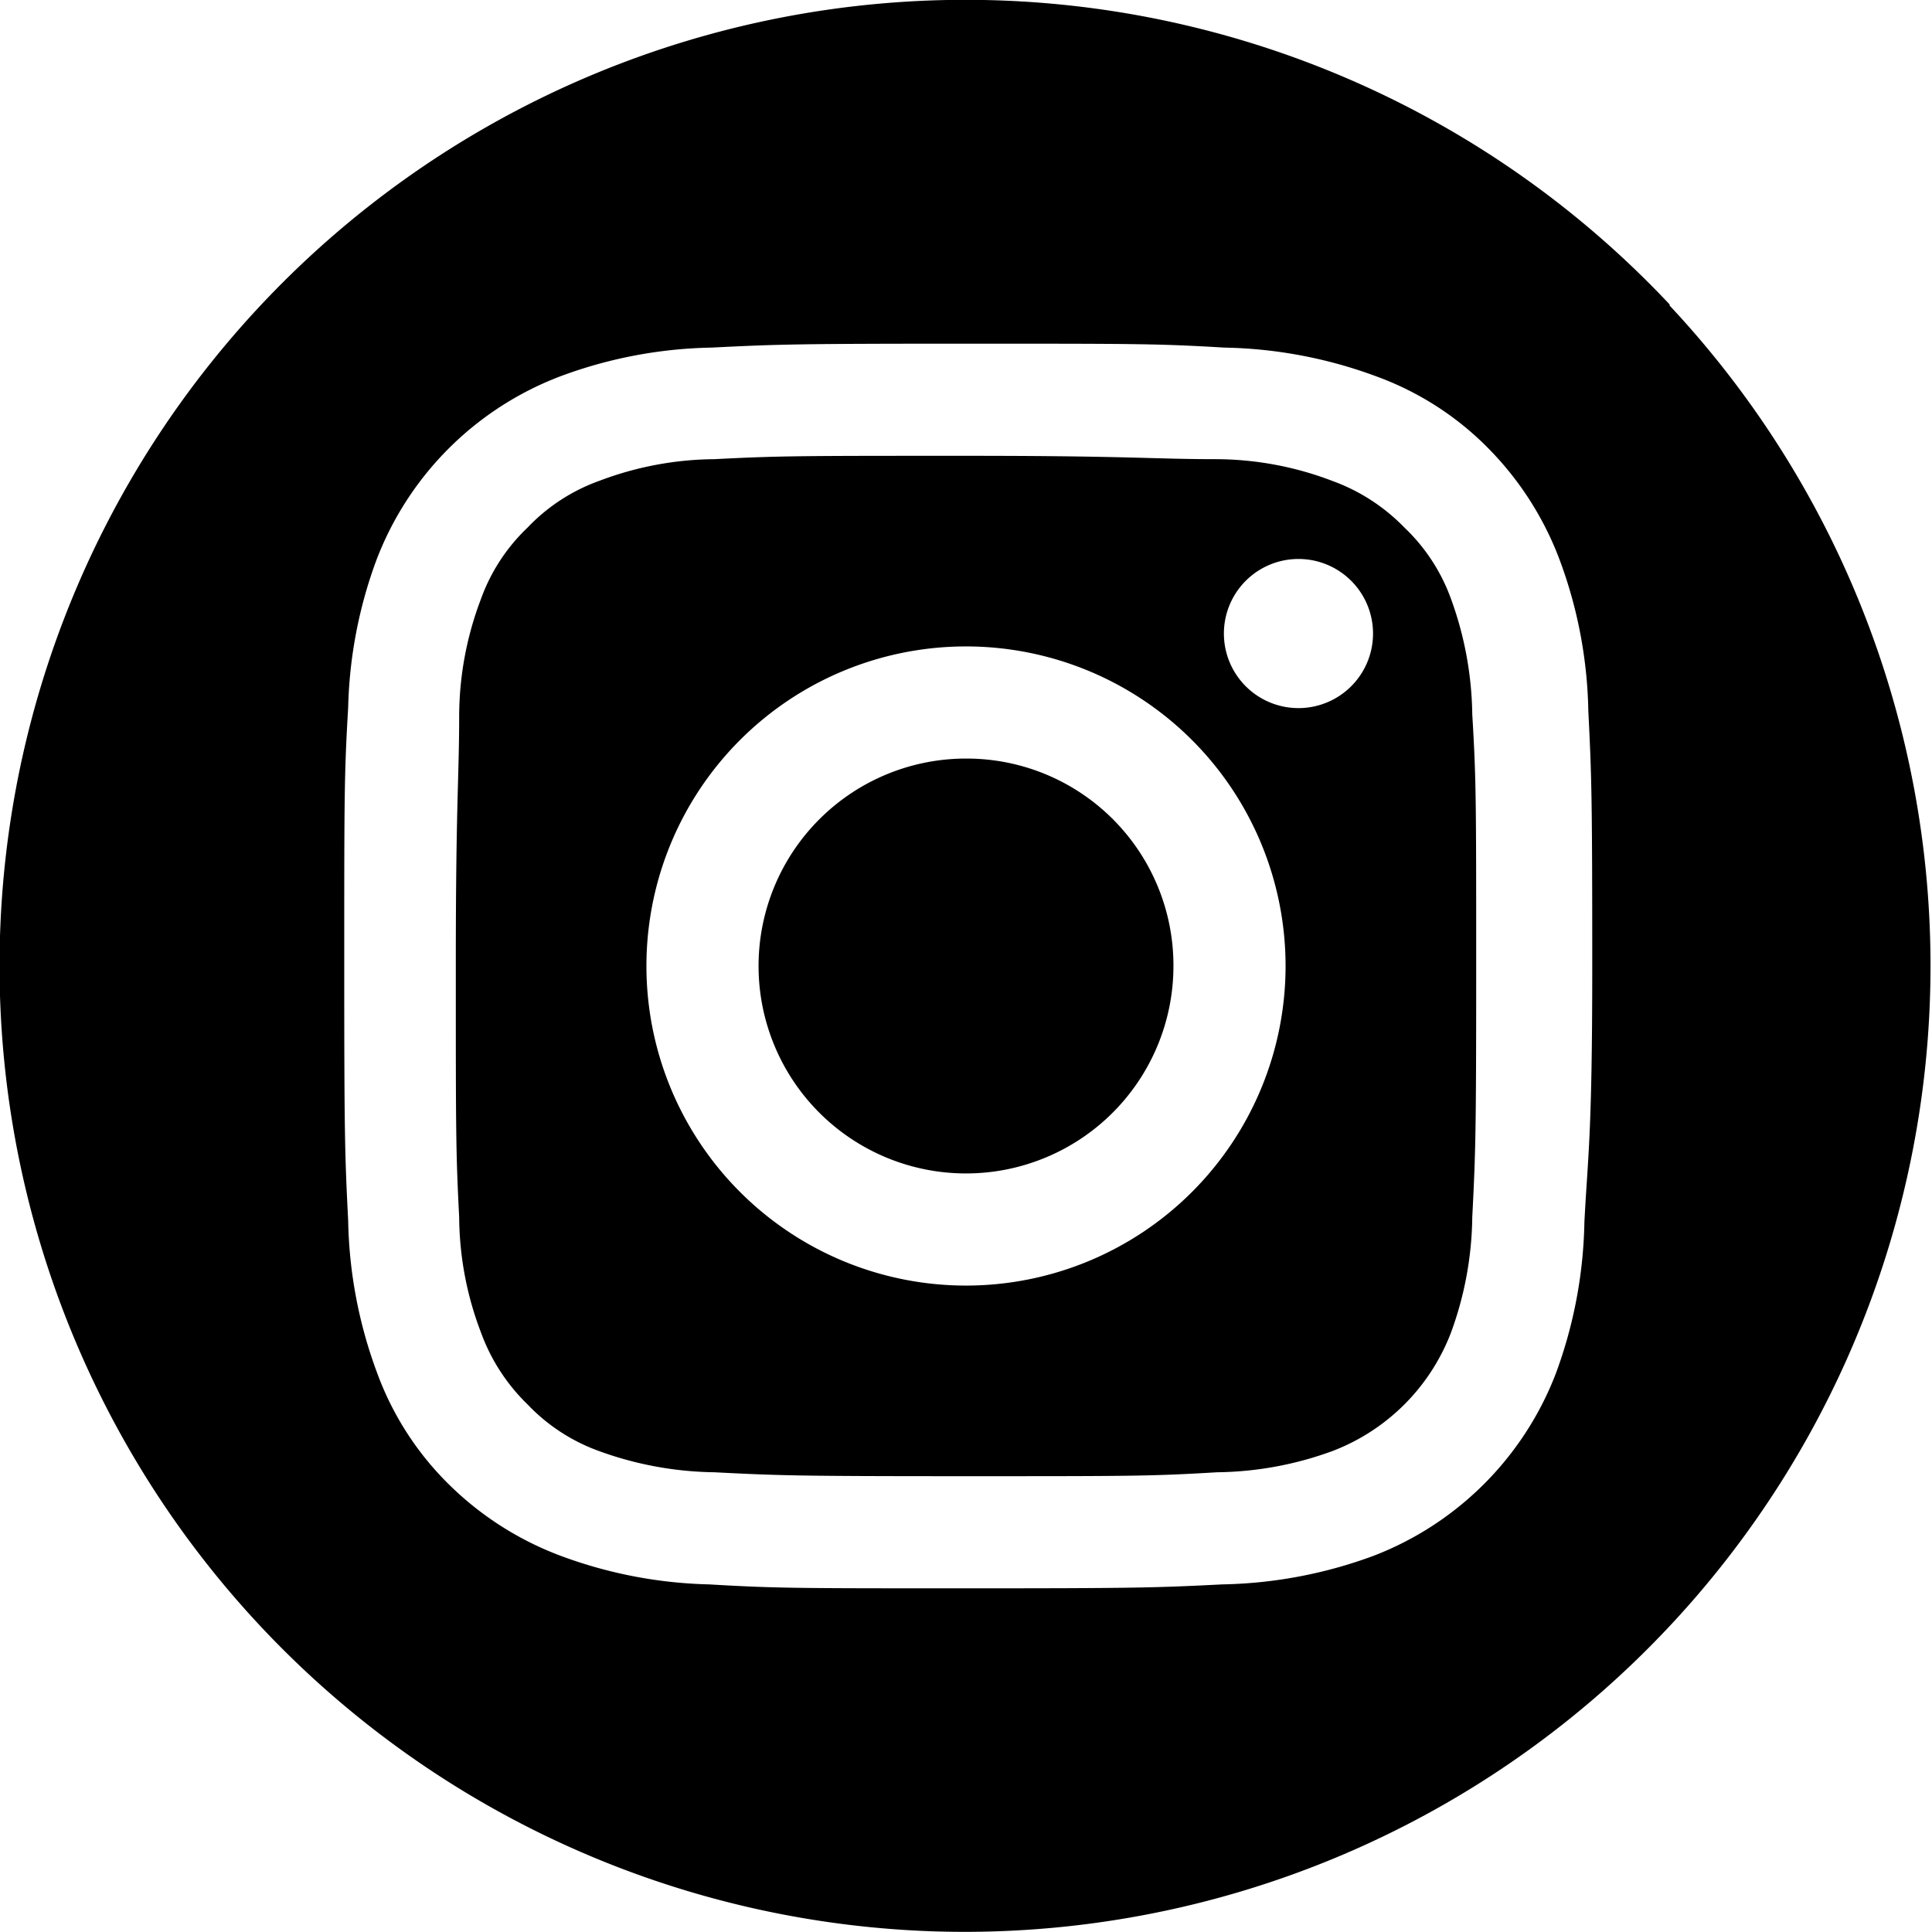 <svg xmlns="http://www.w3.org/2000/svg" viewBox="0 0 34.46 34.46"><g id="レイヤー_2" data-name="レイヤー 2"><g id="レイヤー_12" data-name="レイヤー 12"><path d="M17.23,13.53a3.7,3.7,0,1,0,3.7,3.7A3.69,3.69,0,0,0,17.23,13.53Z"/><path d="M29.78,5.43A17.23,17.23,0,0,0,0,16.7,17.23,17.23,0,0,0,16.7,34.45a17.23,17.23,0,0,0,13.08-29ZM28.26,21.8a8.19,8.19,0,0,1-.51,2.7,5.66,5.66,0,0,1-3.25,3.25,8.19,8.19,0,0,1-2.7.51c-1.18.06-1.56.07-4.57.07s-3.39,0-4.58-.07A8.12,8.12,0,0,1,10,27.75a5.66,5.66,0,0,1-2-1.28,5.39,5.39,0,0,1-1.28-2,8.19,8.19,0,0,1-.51-2.7c-.06-1.18-.07-1.56-.07-4.57s0-3.39.07-4.58A8.12,8.12,0,0,1,6.71,10,5.66,5.66,0,0,1,10,6.71a8.12,8.12,0,0,1,2.69-.51c1.19-.06,1.56-.07,4.58-.07s3.39,0,4.57.07a8.19,8.19,0,0,1,2.7.51,5.39,5.39,0,0,1,2,1.28,5.66,5.66,0,0,1,1.28,2,8.12,8.12,0,0,1,.51,2.69c.06,1.19.07,1.56.07,4.58S28.32,20.62,28.26,21.8Z"/><path d="M25.88,10.68a3.3,3.3,0,0,0-.83-1.27,3.41,3.41,0,0,0-1.28-.83,5.85,5.85,0,0,0-2.06-.39c-1.17,0-1.52-.06-4.48-.06s-3.32,0-4.49.06a5.9,5.9,0,0,0-2.06.39,3.3,3.3,0,0,0-1.27.83,3.3,3.3,0,0,0-.83,1.27,5.9,5.9,0,0,0-.39,2.06c0,1.17-.06,1.52-.06,4.49s0,3.31.06,4.48a5.85,5.85,0,0,0,.39,2.06,3.41,3.41,0,0,0,.83,1.28,3.3,3.3,0,0,0,1.27.83,6.23,6.23,0,0,0,2.06.38c1.17.06,1.52.07,4.49.07s3.31,0,4.48-.07a6.16,6.16,0,0,0,2.06-.38,3.66,3.66,0,0,0,2.11-2.11,6.16,6.16,0,0,0,.38-2.06c.06-1.17.07-1.52.07-4.48s0-3.32-.07-4.49A6.23,6.23,0,0,0,25.88,10.68ZM17.23,22.93a5.7,5.7,0,1,1,5.7-5.7A5.7,5.7,0,0,1,17.23,22.93Zm5.92-10.3a1.33,1.33,0,1,1,1.34-1.33A1.33,1.33,0,0,1,23.15,12.63Z"/></g></g></svg>